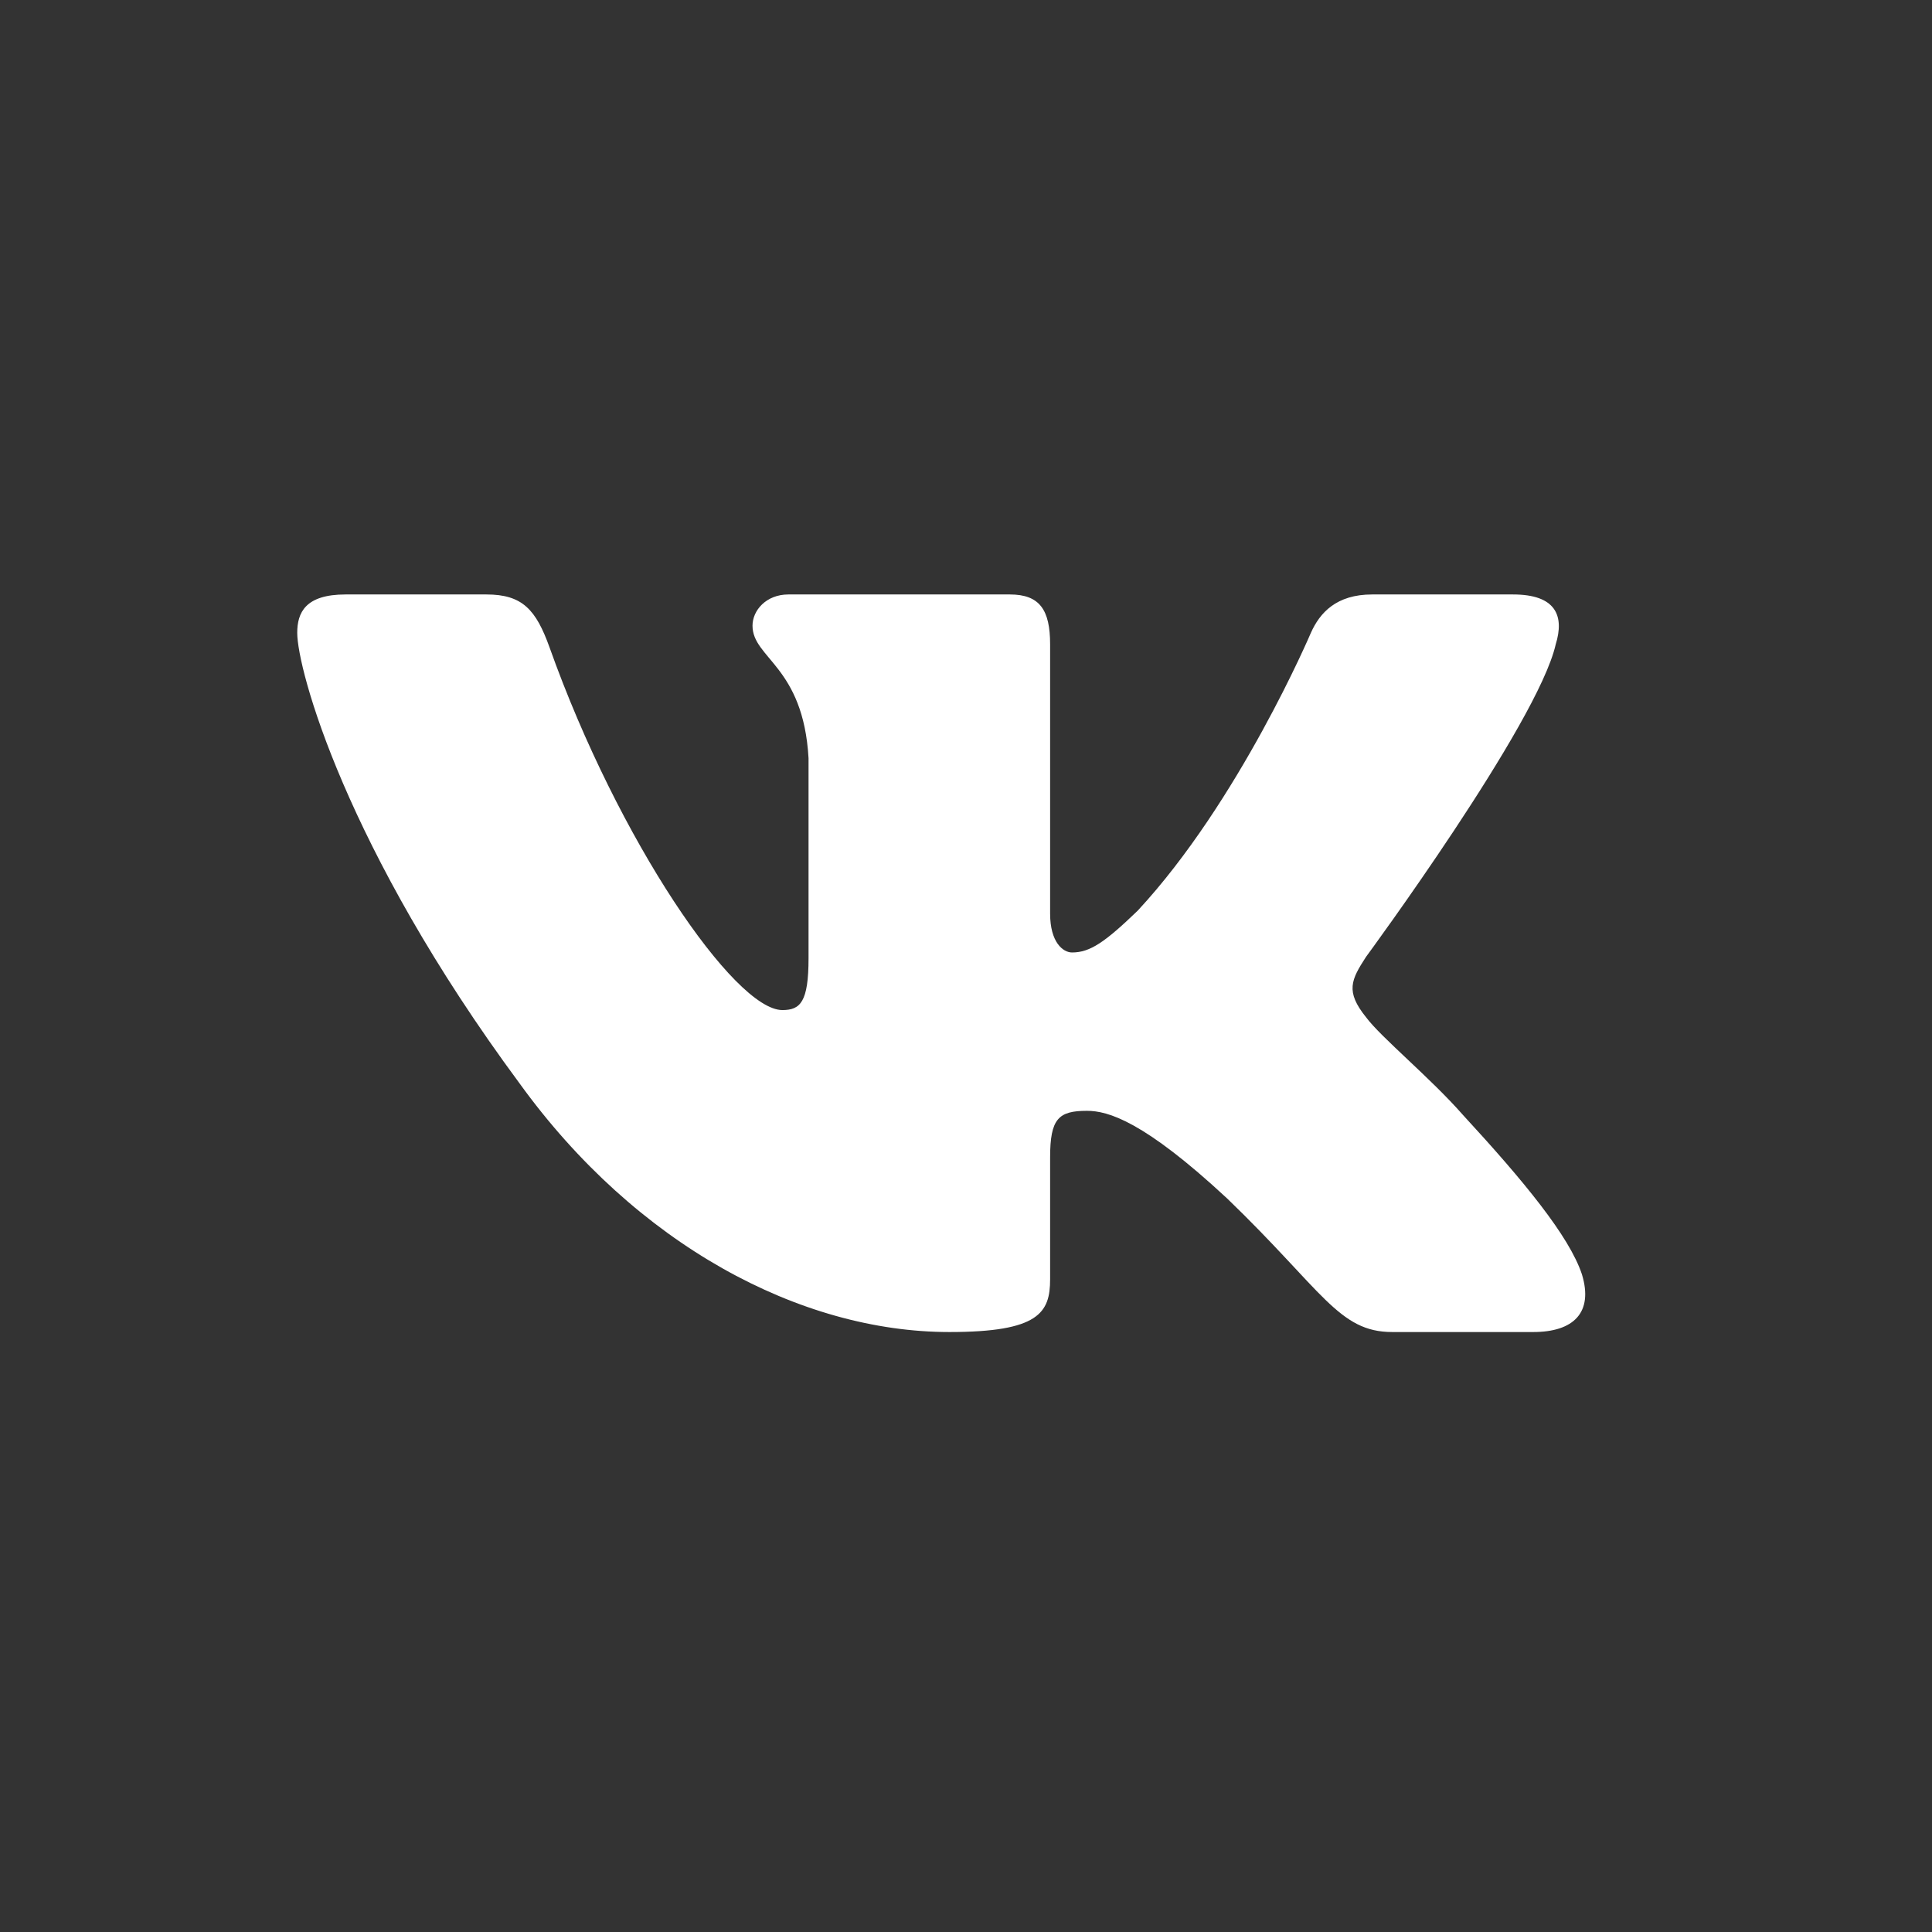 <svg width="26" height="26" viewBox="0 0 26 26" fill="none" xmlns="http://www.w3.org/2000/svg">
<rect x="0" y="0" width="26" height="26" fill="#333333" stroke="none"/>
<path fill-rule="evenodd" clip-rule="evenodd" d="M20.936 8.672C21.056 8.285 20.936 8 20.362 8H18.466C17.984 8 17.762 8.246 17.641 8.517C17.641 8.517 16.677 10.784 15.31 12.256C14.868 12.682 14.668 12.818 14.427 12.818C14.306 12.818 14.132 12.682 14.132 12.295V8.672C14.132 8.207 13.992 8 13.59 8H10.61C10.309 8 10.127 8.216 10.127 8.42C10.127 8.861 10.81 8.963 10.881 10.203V12.895C10.881 13.486 10.77 13.593 10.529 13.593C9.886 13.593 8.323 11.316 7.395 8.711C7.213 8.205 7.031 8 6.546 8H4.65C4.108 8 4 8.246 4 8.517C4 9.002 4.643 11.404 6.993 14.581C8.561 16.75 10.768 17.926 12.777 17.926C13.982 17.926 14.132 17.665 14.132 17.215V15.575C14.132 15.053 14.246 14.949 14.627 14.949C14.909 14.949 15.391 15.084 16.516 16.13C17.802 17.37 18.014 17.926 18.737 17.926H20.633C21.175 17.926 21.446 17.665 21.289 17.15C21.119 16.636 20.505 15.891 19.69 15.007C19.248 14.503 18.585 13.961 18.384 13.69C18.103 13.341 18.183 13.186 18.384 12.876C18.384 12.876 20.695 9.738 20.936 8.672V8.672Z" fill="white"/>
</svg>
